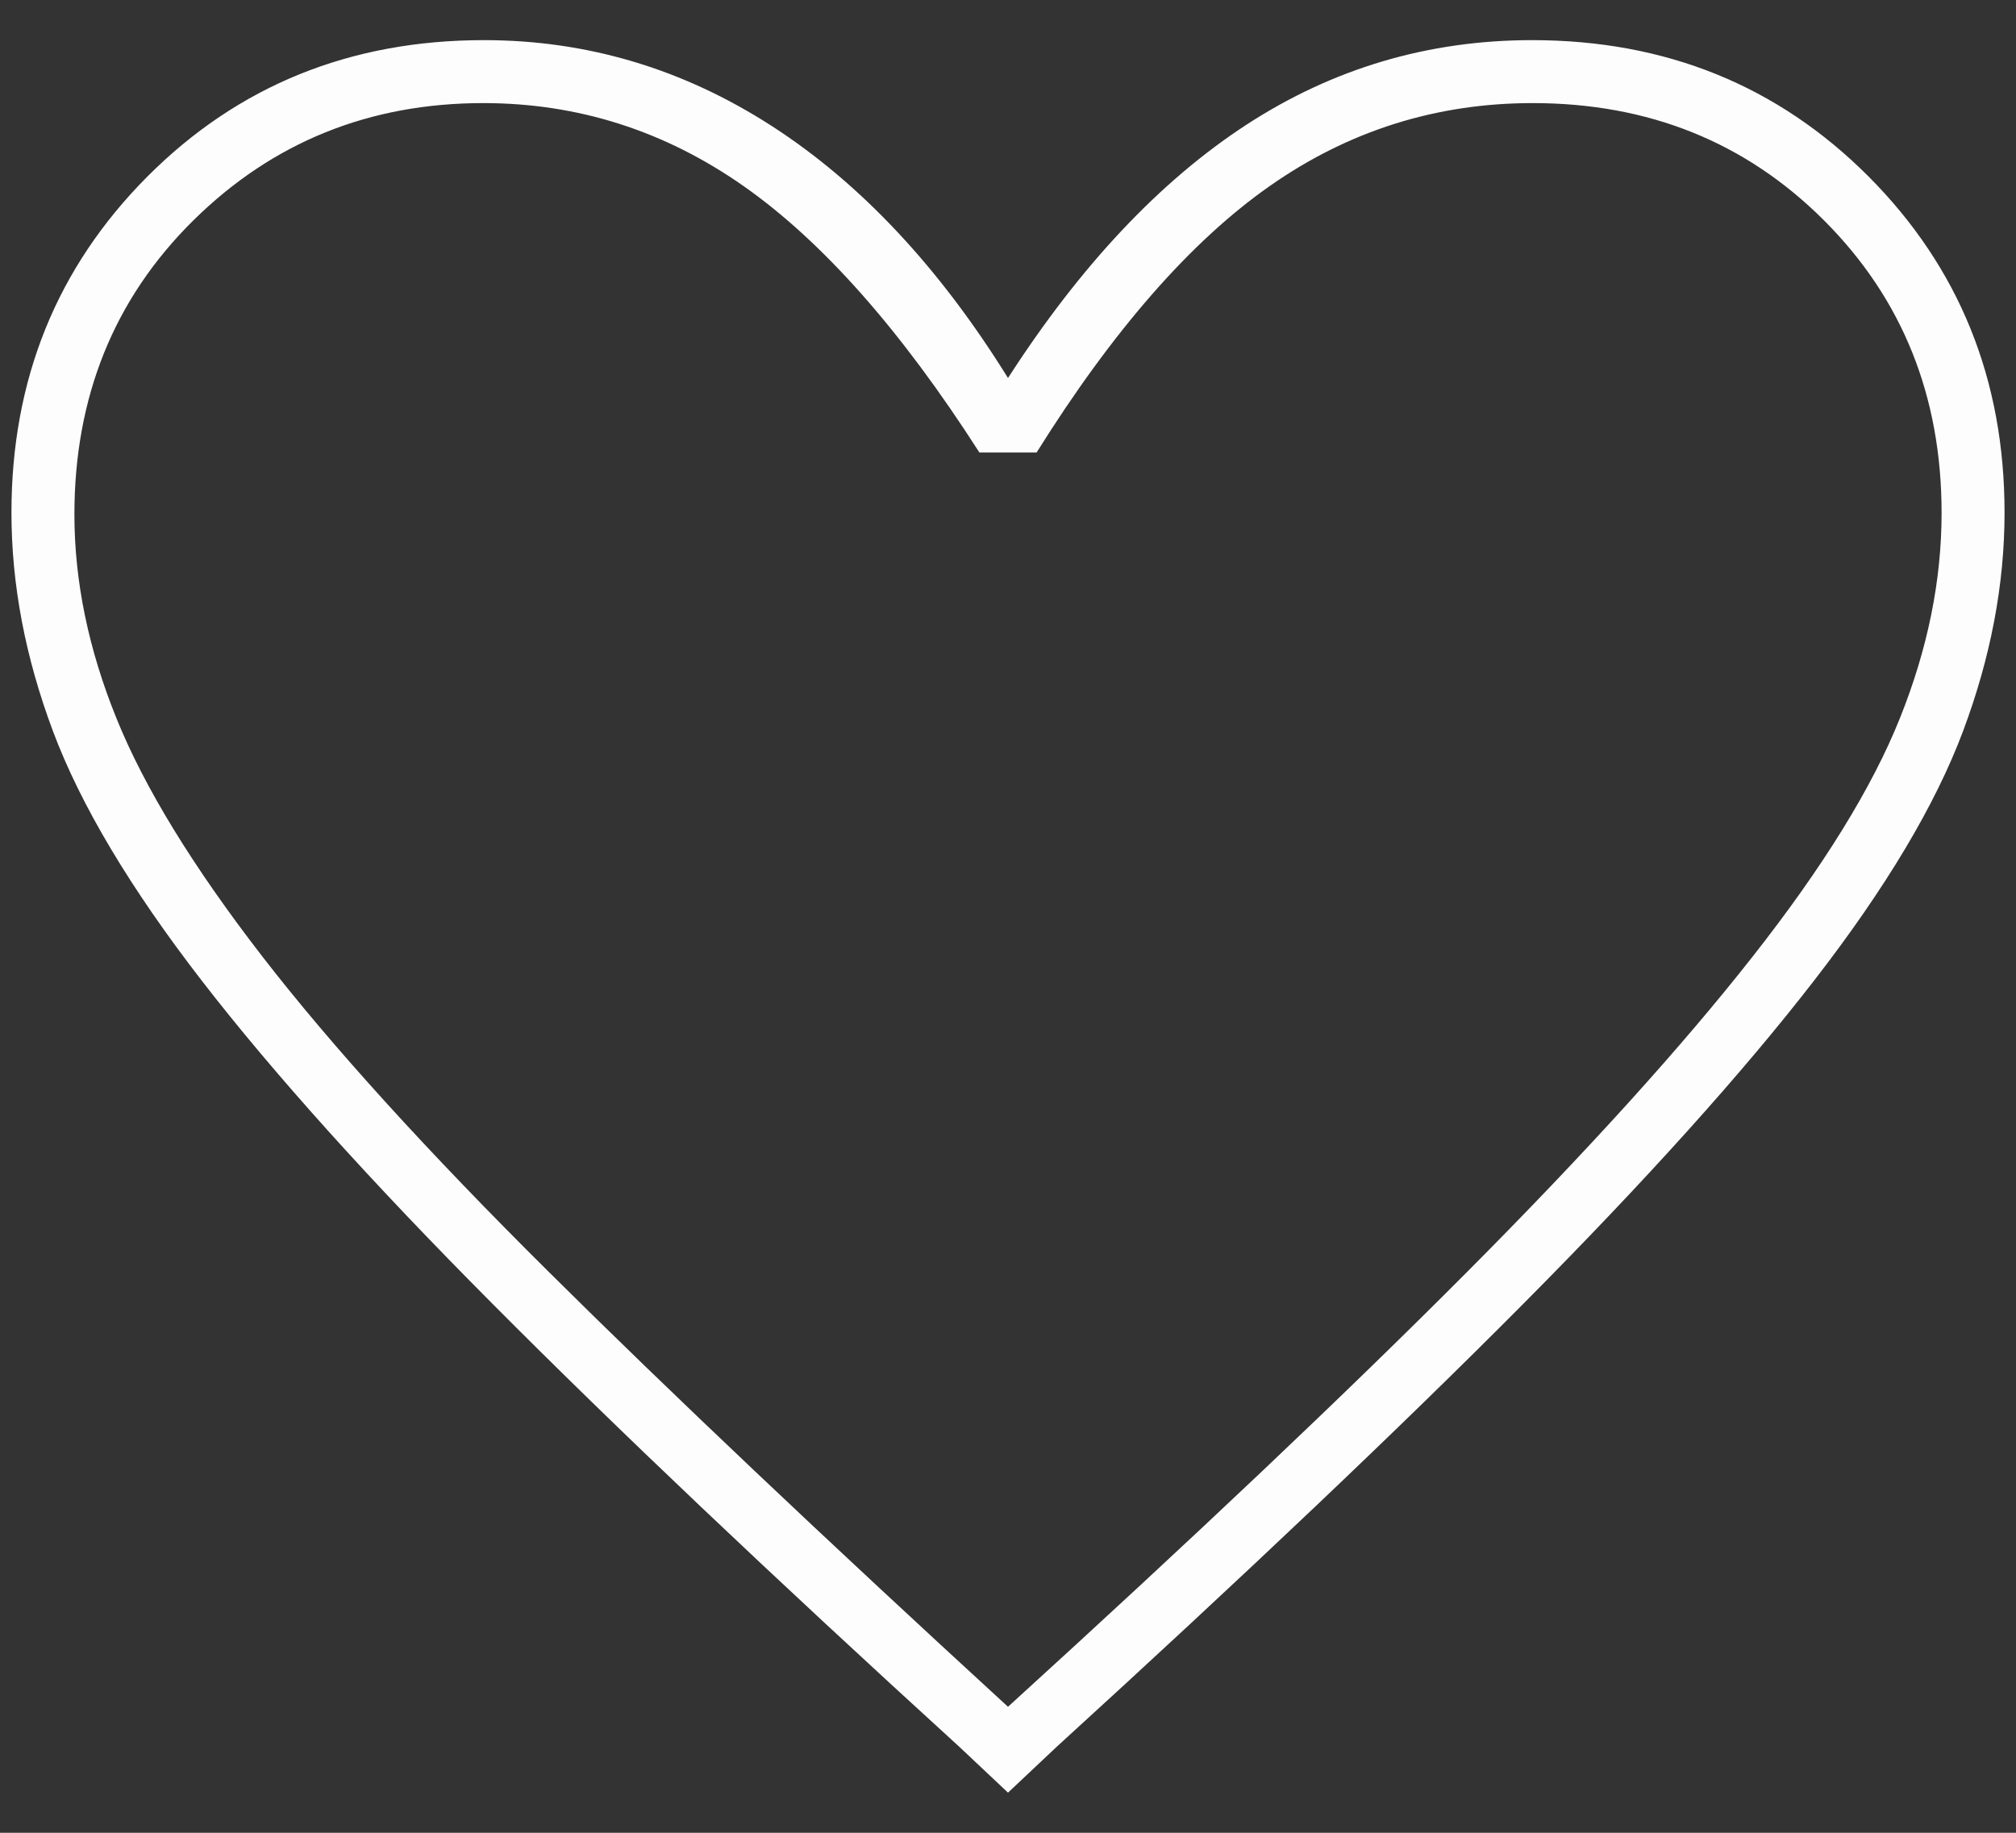 <svg width="22" height="20" viewBox="0 0 22 20" fill="none" xmlns="http://www.w3.org/2000/svg">
<rect x="0" y="0" width="22" height="20" fill="#333333" stroke="none"/>
<path d="M11 19.562L10.469 19.062C8.411 17.185 6.714 15.575 5.379 14.232C4.043 12.89 2.984 11.713 2.203 10.703C1.422 9.693 0.88 8.785 0.578 7.979C0.276 7.173 0.125 6.378 0.125 5.594C0.125 4.141 0.62 2.919 1.609 1.926C2.599 0.934 3.823 0.438 5.281 0.438C6.406 0.438 7.453 0.75 8.422 1.375C9.391 2 10.25 2.917 11 4.125C11.792 2.896 12.66 1.974 13.605 1.359C14.55 0.745 15.588 0.438 16.719 0.438C18.177 0.438 19.401 0.934 20.391 1.926C21.38 2.919 21.875 4.141 21.875 5.594C21.875 6.378 21.724 7.173 21.422 7.979C21.12 8.785 20.579 9.69 19.8 10.696C19.022 11.702 17.963 12.879 16.625 14.226C15.287 15.573 13.589 17.185 11.531 19.062L11 19.562ZM11 18.625C13.027 16.78 14.695 15.2 16.004 13.886C17.313 12.571 18.353 11.423 19.124 10.441C19.896 9.46 20.432 8.591 20.734 7.835C21.037 7.079 21.188 6.333 21.188 5.598C21.188 4.324 20.76 3.26 19.906 2.406C19.052 1.552 17.992 1.125 16.726 1.125C15.673 1.125 14.716 1.427 13.855 2.031C12.993 2.635 12.146 3.604 11.312 4.938H10.688C9.833 3.604 8.976 2.635 8.115 2.031C7.254 1.427 6.307 1.125 5.274 1.125C4.029 1.125 2.974 1.552 2.109 2.406C1.245 3.26 0.812 4.33 0.812 5.614C0.812 6.342 0.965 7.084 1.271 7.839C1.576 8.594 2.107 9.46 2.864 10.439C3.621 11.417 4.661 12.562 5.984 13.875C7.307 15.188 8.979 16.771 11 18.625Z" fill="#FDFDFD"/>
</svg>
